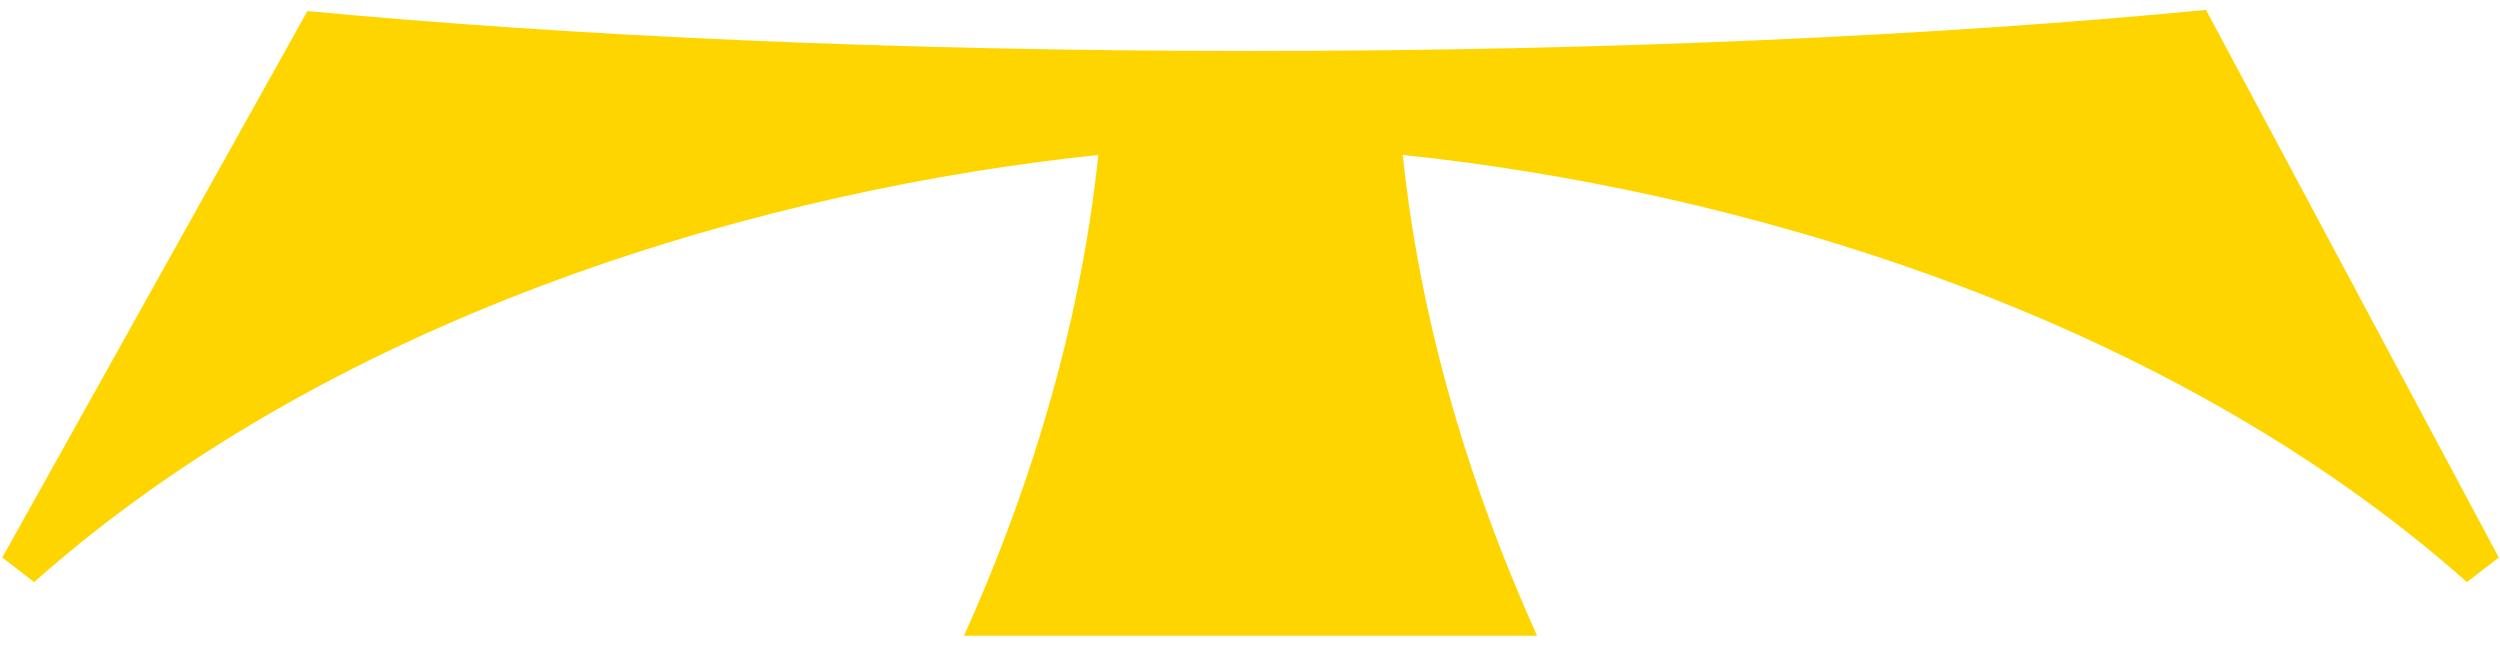 <svg style="fill-rule:evenodd;clip-rule:evenodd;stroke-linejoin:round;stroke-miterlimit:2;" xml:space="preserve" xmlns:xlink="http://www.w3.org/1999/xlink" xmlns="http://www.w3.org/2000/svg" version="1.1" viewBox="0 0 378 98" height="100%" width="100%">
    <g transform="matrix(1,0,0,1,-1533.61,-1090.48)">
        <g transform="matrix(1.067,0,0,0.328,1533.61,1090.48)" id="Página-7">
            <rect style="fill:none;" height="297.638" width="354.331" y="0" x="0"></rect>
            <g transform="matrix(1.409,0,0,4.587,-72.426,-191.407)">
                <g id="Arte">
                    <g>
                        <g transform="matrix(0.75,0,0,0.75,-1115.24,-670.416)">
                            <path style="fill:rgb(255,213,0);fill-rule:nonzero;" d="M1723.21,956.356C1675.98,956.356 1632.31,954.37 1596.75,951.007L1555.83,1024.23L1560.1,1027.52C1601.26,991.05 1659.16,974.834 1702.8,970.288C1700.62,991.246 1694.54,1013.1 1684.79,1034.71L1761.64,1034.71C1751.88,1013.1 1745.81,991.246 1743.63,970.288C1787.26,974.834 1845.17,991.05 1886.33,1027.52L1890.6,1024.23L1851.34,950.852C1815.49,954.31 1771.18,956.356 1723.21,956.356Z"></path>
                        </g>
                    </g>
                </g>
            </g>
        </g>
    </g>
</svg>
